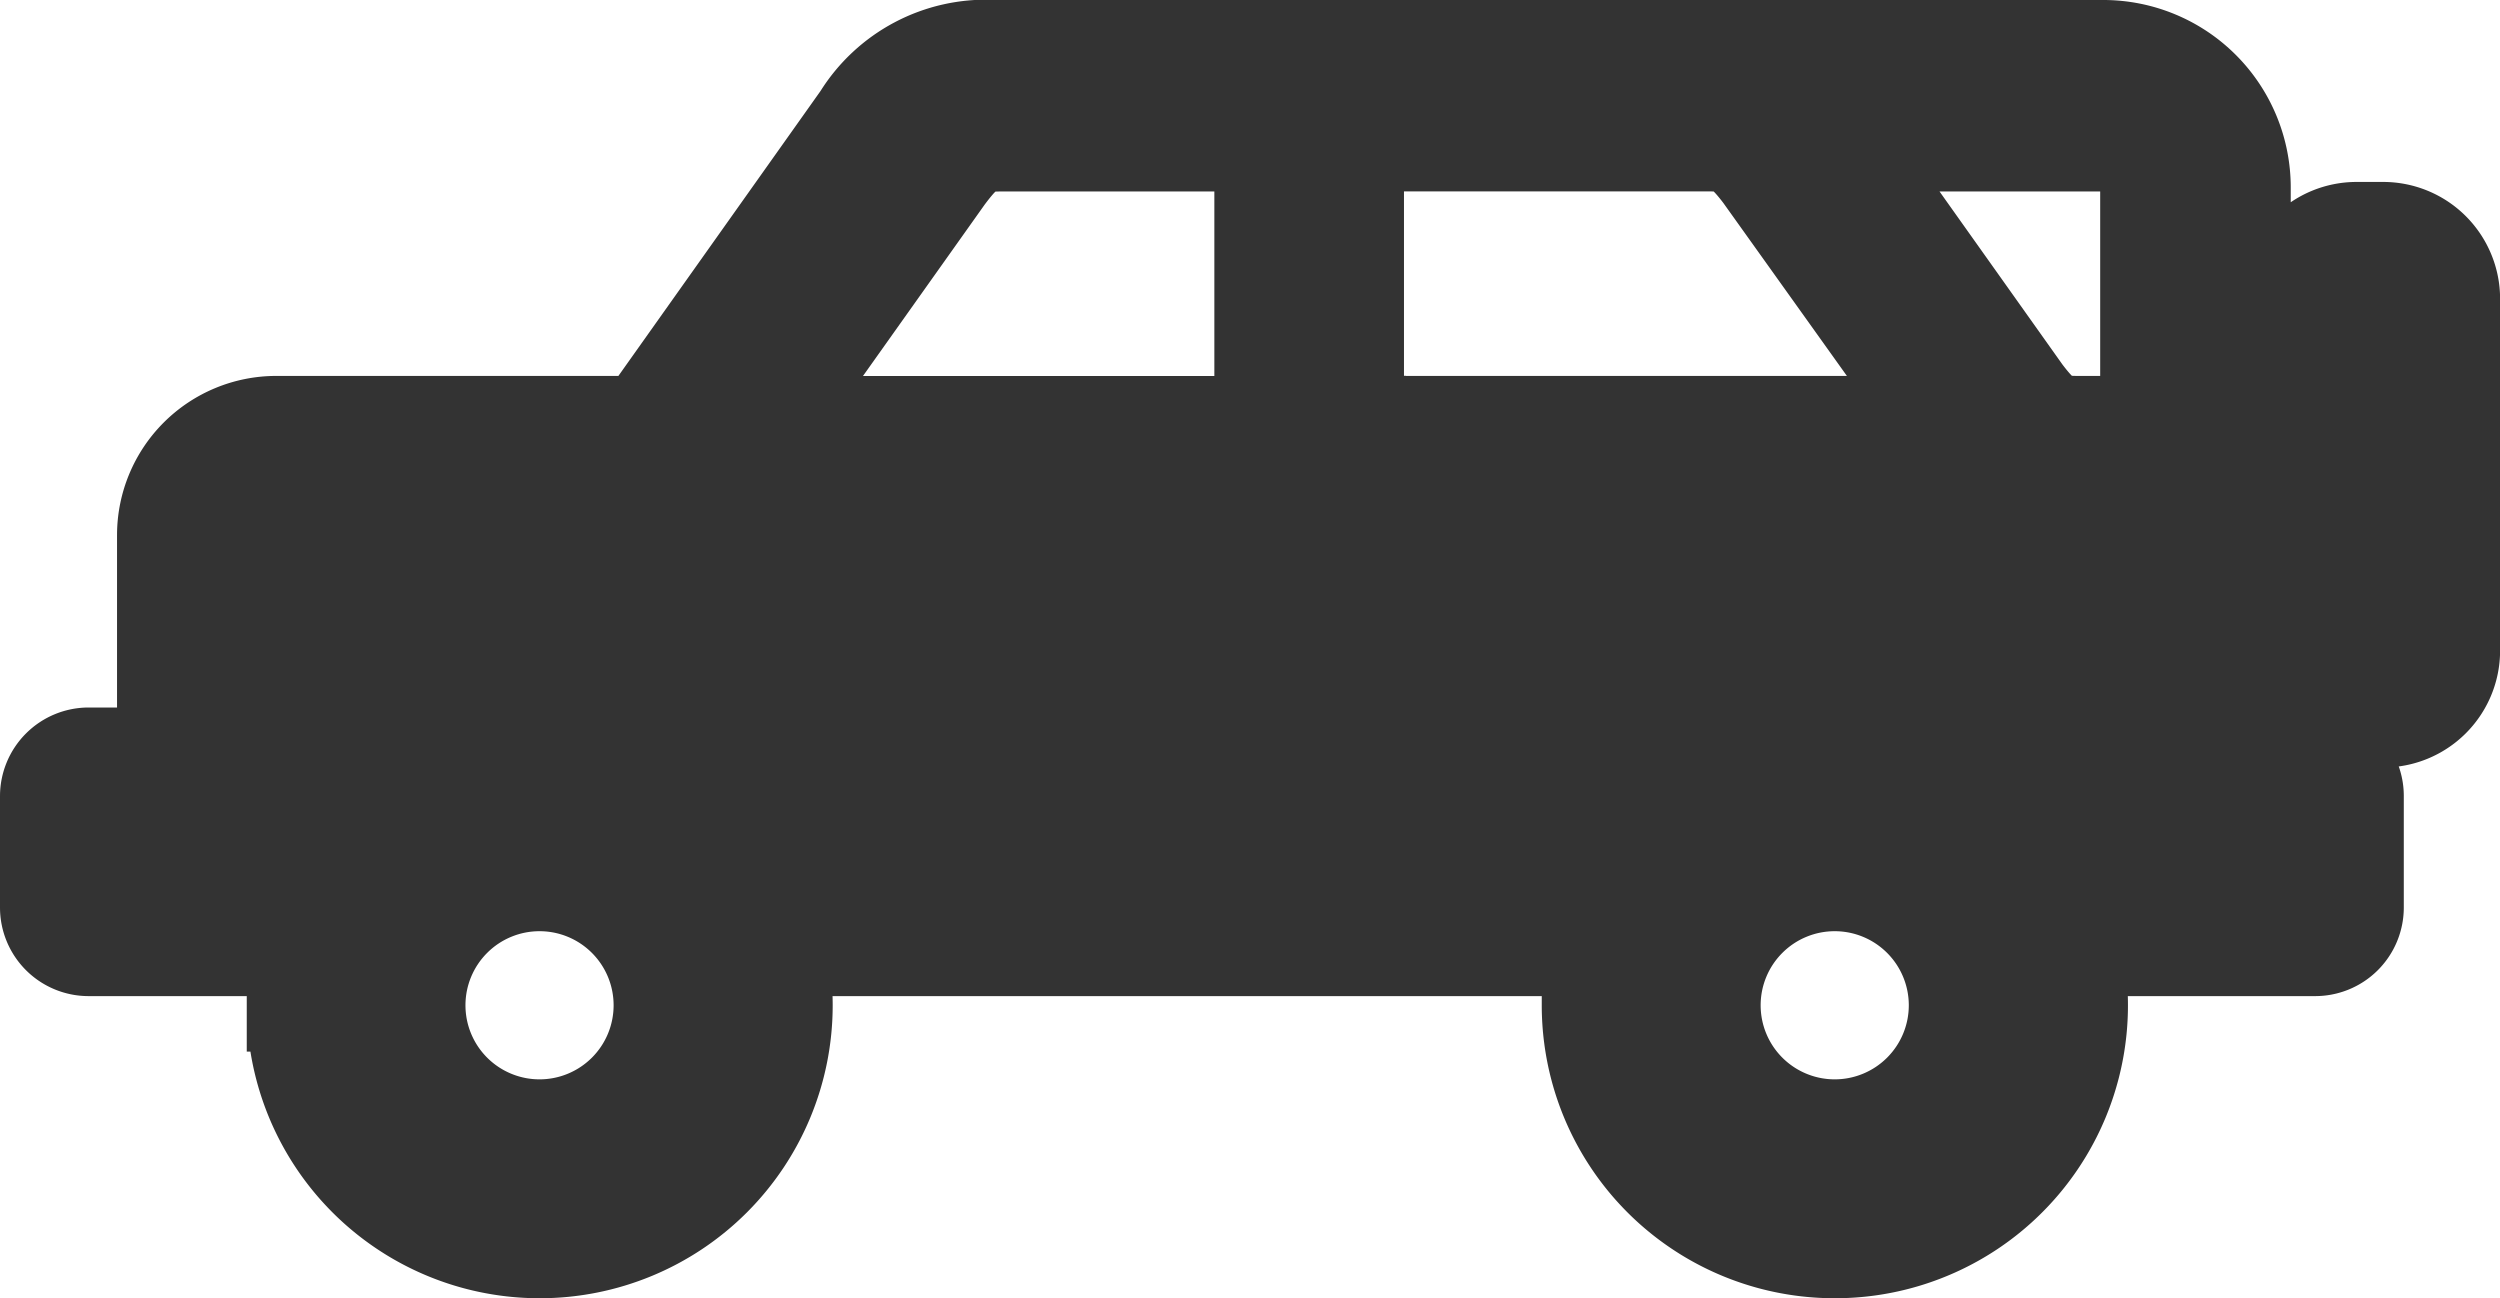 <svg xmlns="http://www.w3.org/2000/svg" width="27" height="14.021" viewBox="0 0 27 14.021"><defs><style>.a{fill:#333;stroke:#333;}</style></defs><path class="a" d="M22.3,22.814a1.525,1.525,0,0,1,1.525,1.525v6.113l.763,0a.458.458,0,0,1,.458.457v1.206a.457.457,0,0,1-.458.457h-1.66a3.576,3.576,0,0,0-7.053,0H8.941a3.576,3.576,0,0,0-7.053,0H.543a.457.457,0,0,1-.458-.457V30.912a.458.458,0,0,1,.458-.457l.806,0V28.093a1.22,1.22,0,0,1,1.219-1.219H6.522l2.341-3.3a1.612,1.612,0,0,1,1.438-.762Zm.01,1.068H20.022c-.253,0-.312.2-.134.457l1.567,2.206c.231.306.324.329.579.329h.276a.457.457,0,0,0,.457-.457V24.339a.458.458,0,0,0-.458-.457ZM12.2,27.707H11.1a.3.3,0,1,0,0,.61h1.1a.444.444,0,0,0,.352.152.457.457,0,1,0,0-.915.44.44,0,0,0-.351.153Zm2.509-.833h5.332c.253,0,.313-.2.135-.458L18.6,24.21c-.232-.306-.325-.329-.58-.329H14.705a.456.456,0,0,0-.457.457v2.077a.457.457,0,0,0,.457.458ZM9.829,24.21,8.262,26.417c-.178.252-.118.458.134.458h4.347a.457.457,0,0,0,.457-.458V24.339a.457.457,0,0,0-.457-.457H10.408c-.255,0-.348.023-.579.329Zm9.411,3.5h-1.1a.3.3,0,1,0,0,.61h1.1a.444.444,0,0,0,.353.152.457.457,0,1,0,0-.915.44.44,0,0,0-.351.153ZM18.1,33.171a1.3,1.3,0,1,0,1.3-1.3,1.3,1.3,0,0,0-1.3,1.3Zm-1.361,0A2.664,2.664,0,1,1,19.4,35.835a2.663,2.663,0,0,1-2.664-2.664Zm7.535-7.629a.762.762,0,0,1,.762-.763h.287a.763.763,0,0,1,.763.763v3.8a.763.763,0,0,1-.763.761h-.287a.762.762,0,0,1-.762-.761v-3.8ZM4.112,33.171a1.3,1.3,0,1,0,1.3-1.3,1.3,1.3,0,0,0-1.3,1.3Zm-1.362,0a2.664,2.664,0,1,1,2.664,2.664,2.663,2.663,0,0,1-2.664-2.664Z" transform="translate(0.415 -22.314)"/></svg>